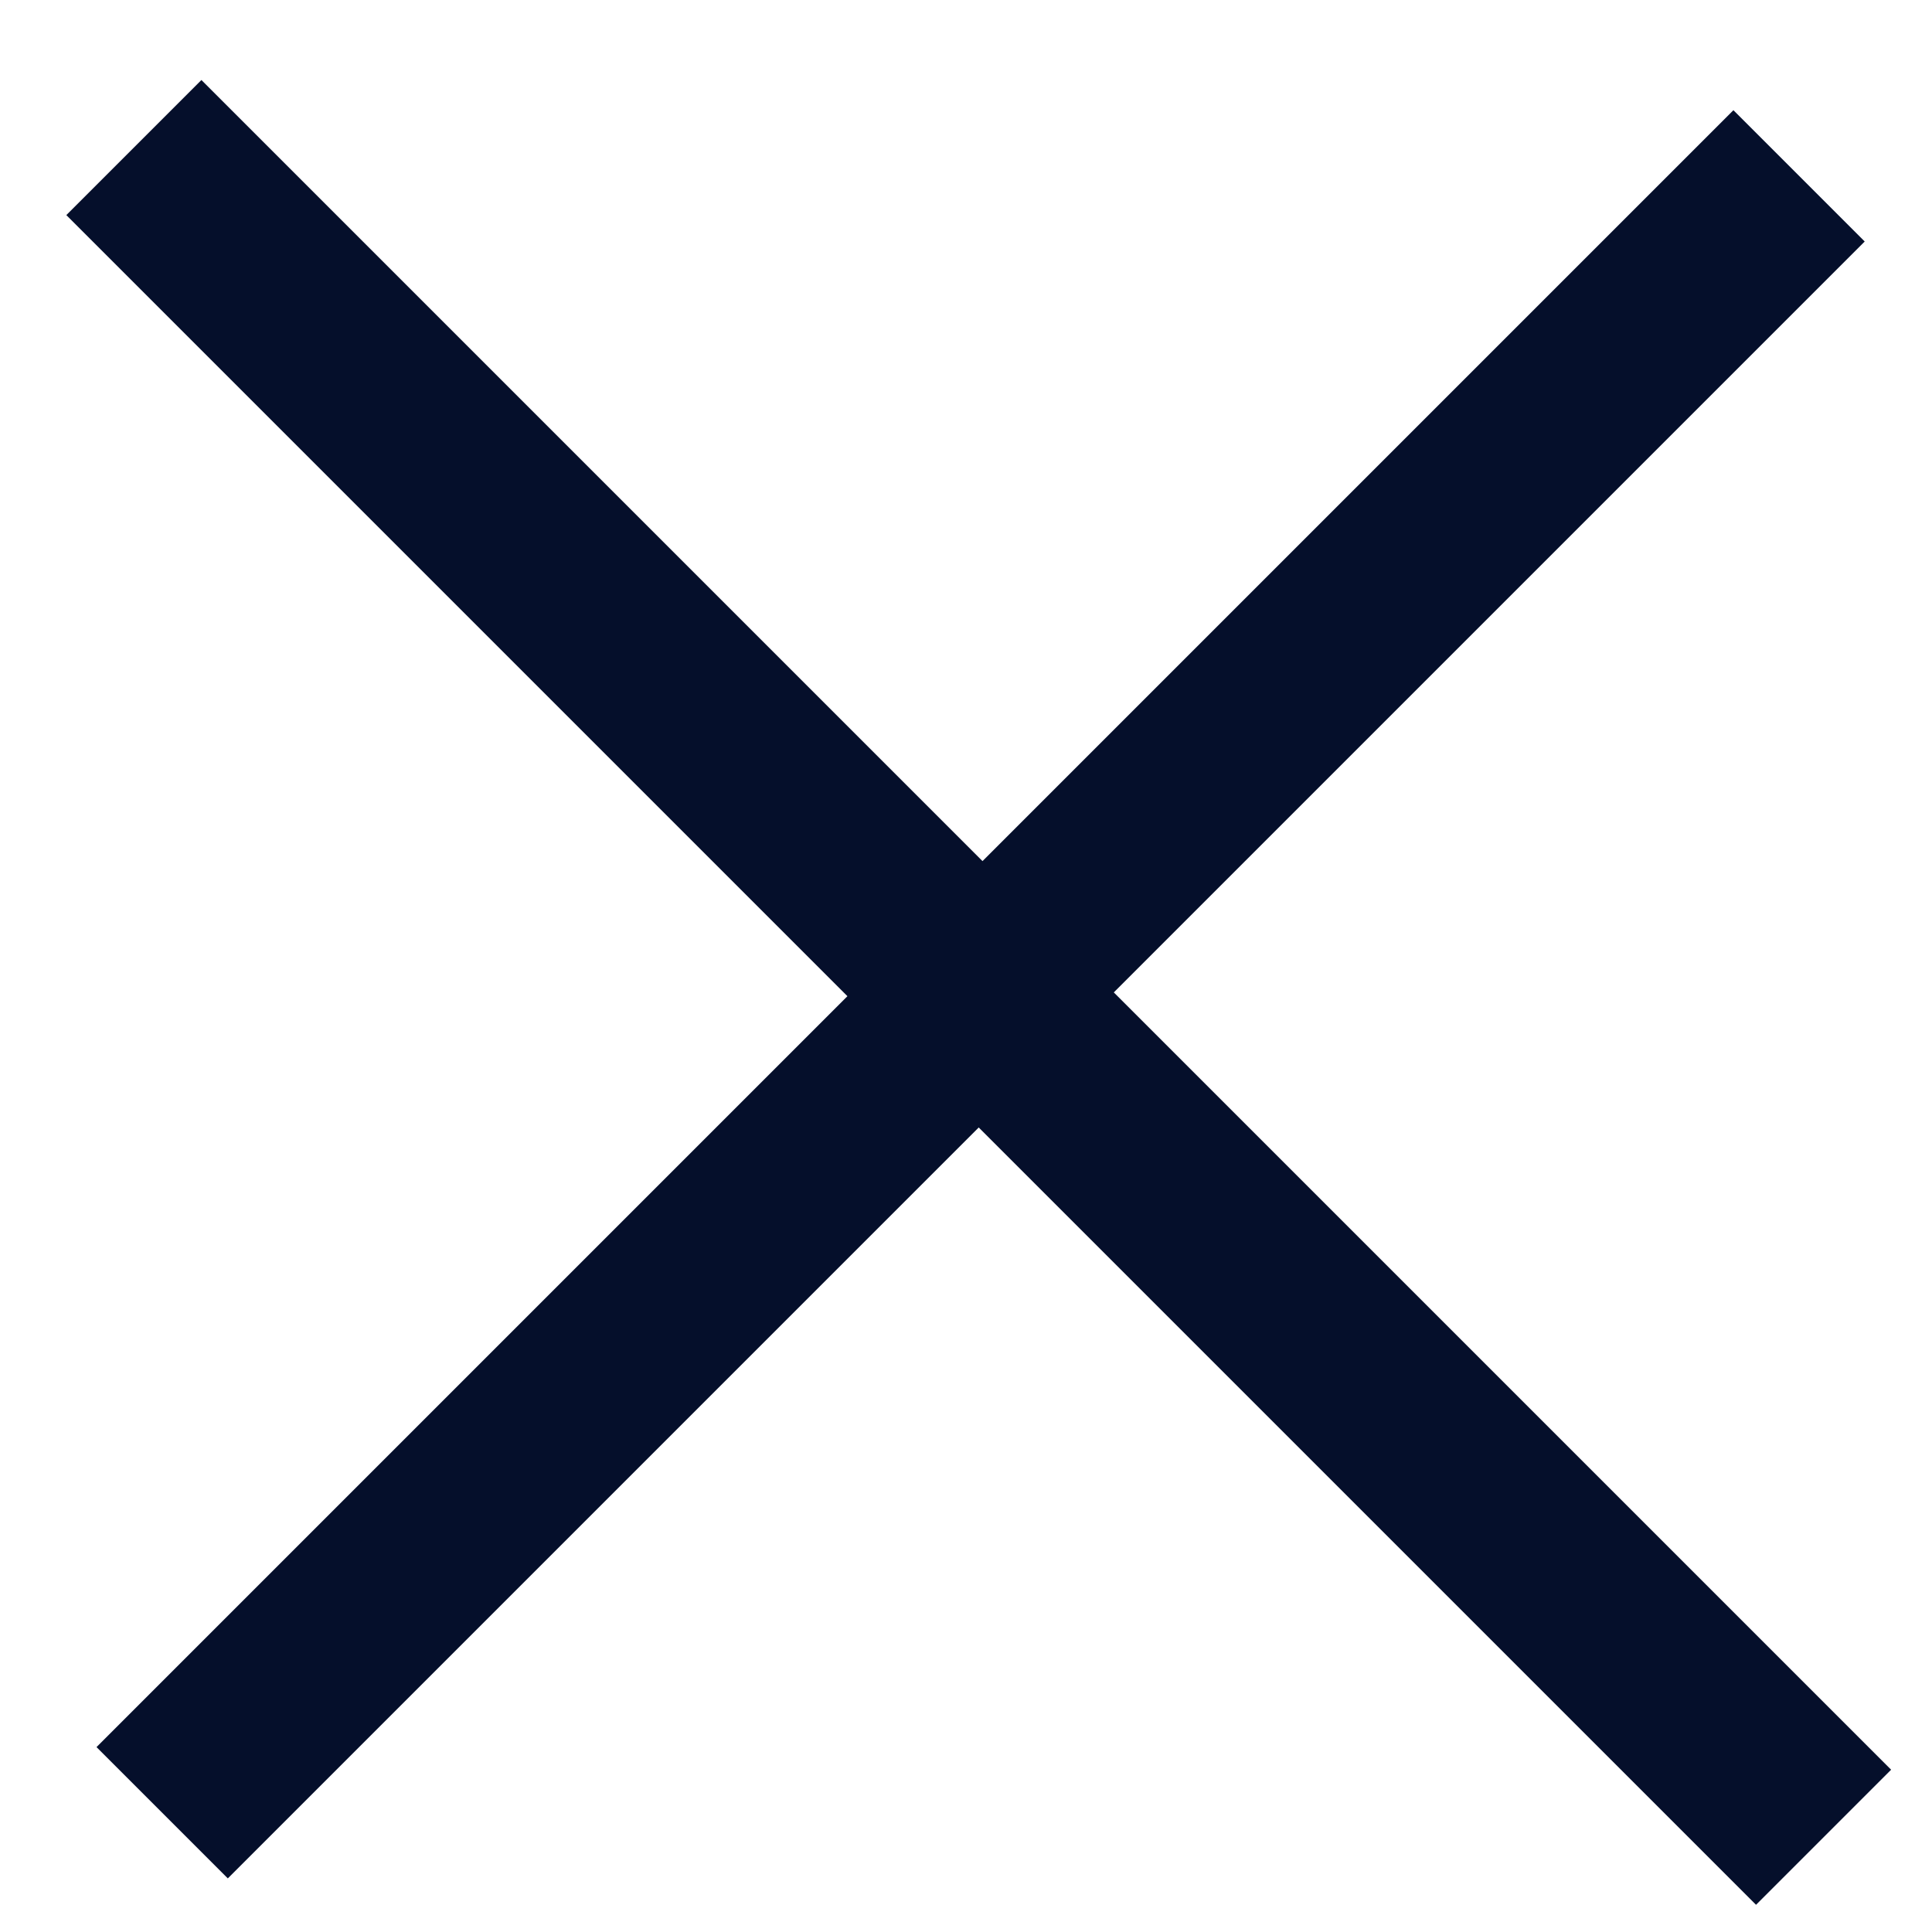 <svg width="24" height="24" viewBox="0 0 24 24" fill="none" xmlns="http://www.w3.org/2000/svg">
<path d="M2.502 0.994L12.205 10.697L21.533 1.369L23.164 3L13.836 12.328L23.492 21.984L21.814 23.662L12.158 14.006L2.83 23.334L1.199 21.703L10.527 12.375L0.824 2.672L2.502 0.994Z" fill="#050F2B"/>
</svg>
